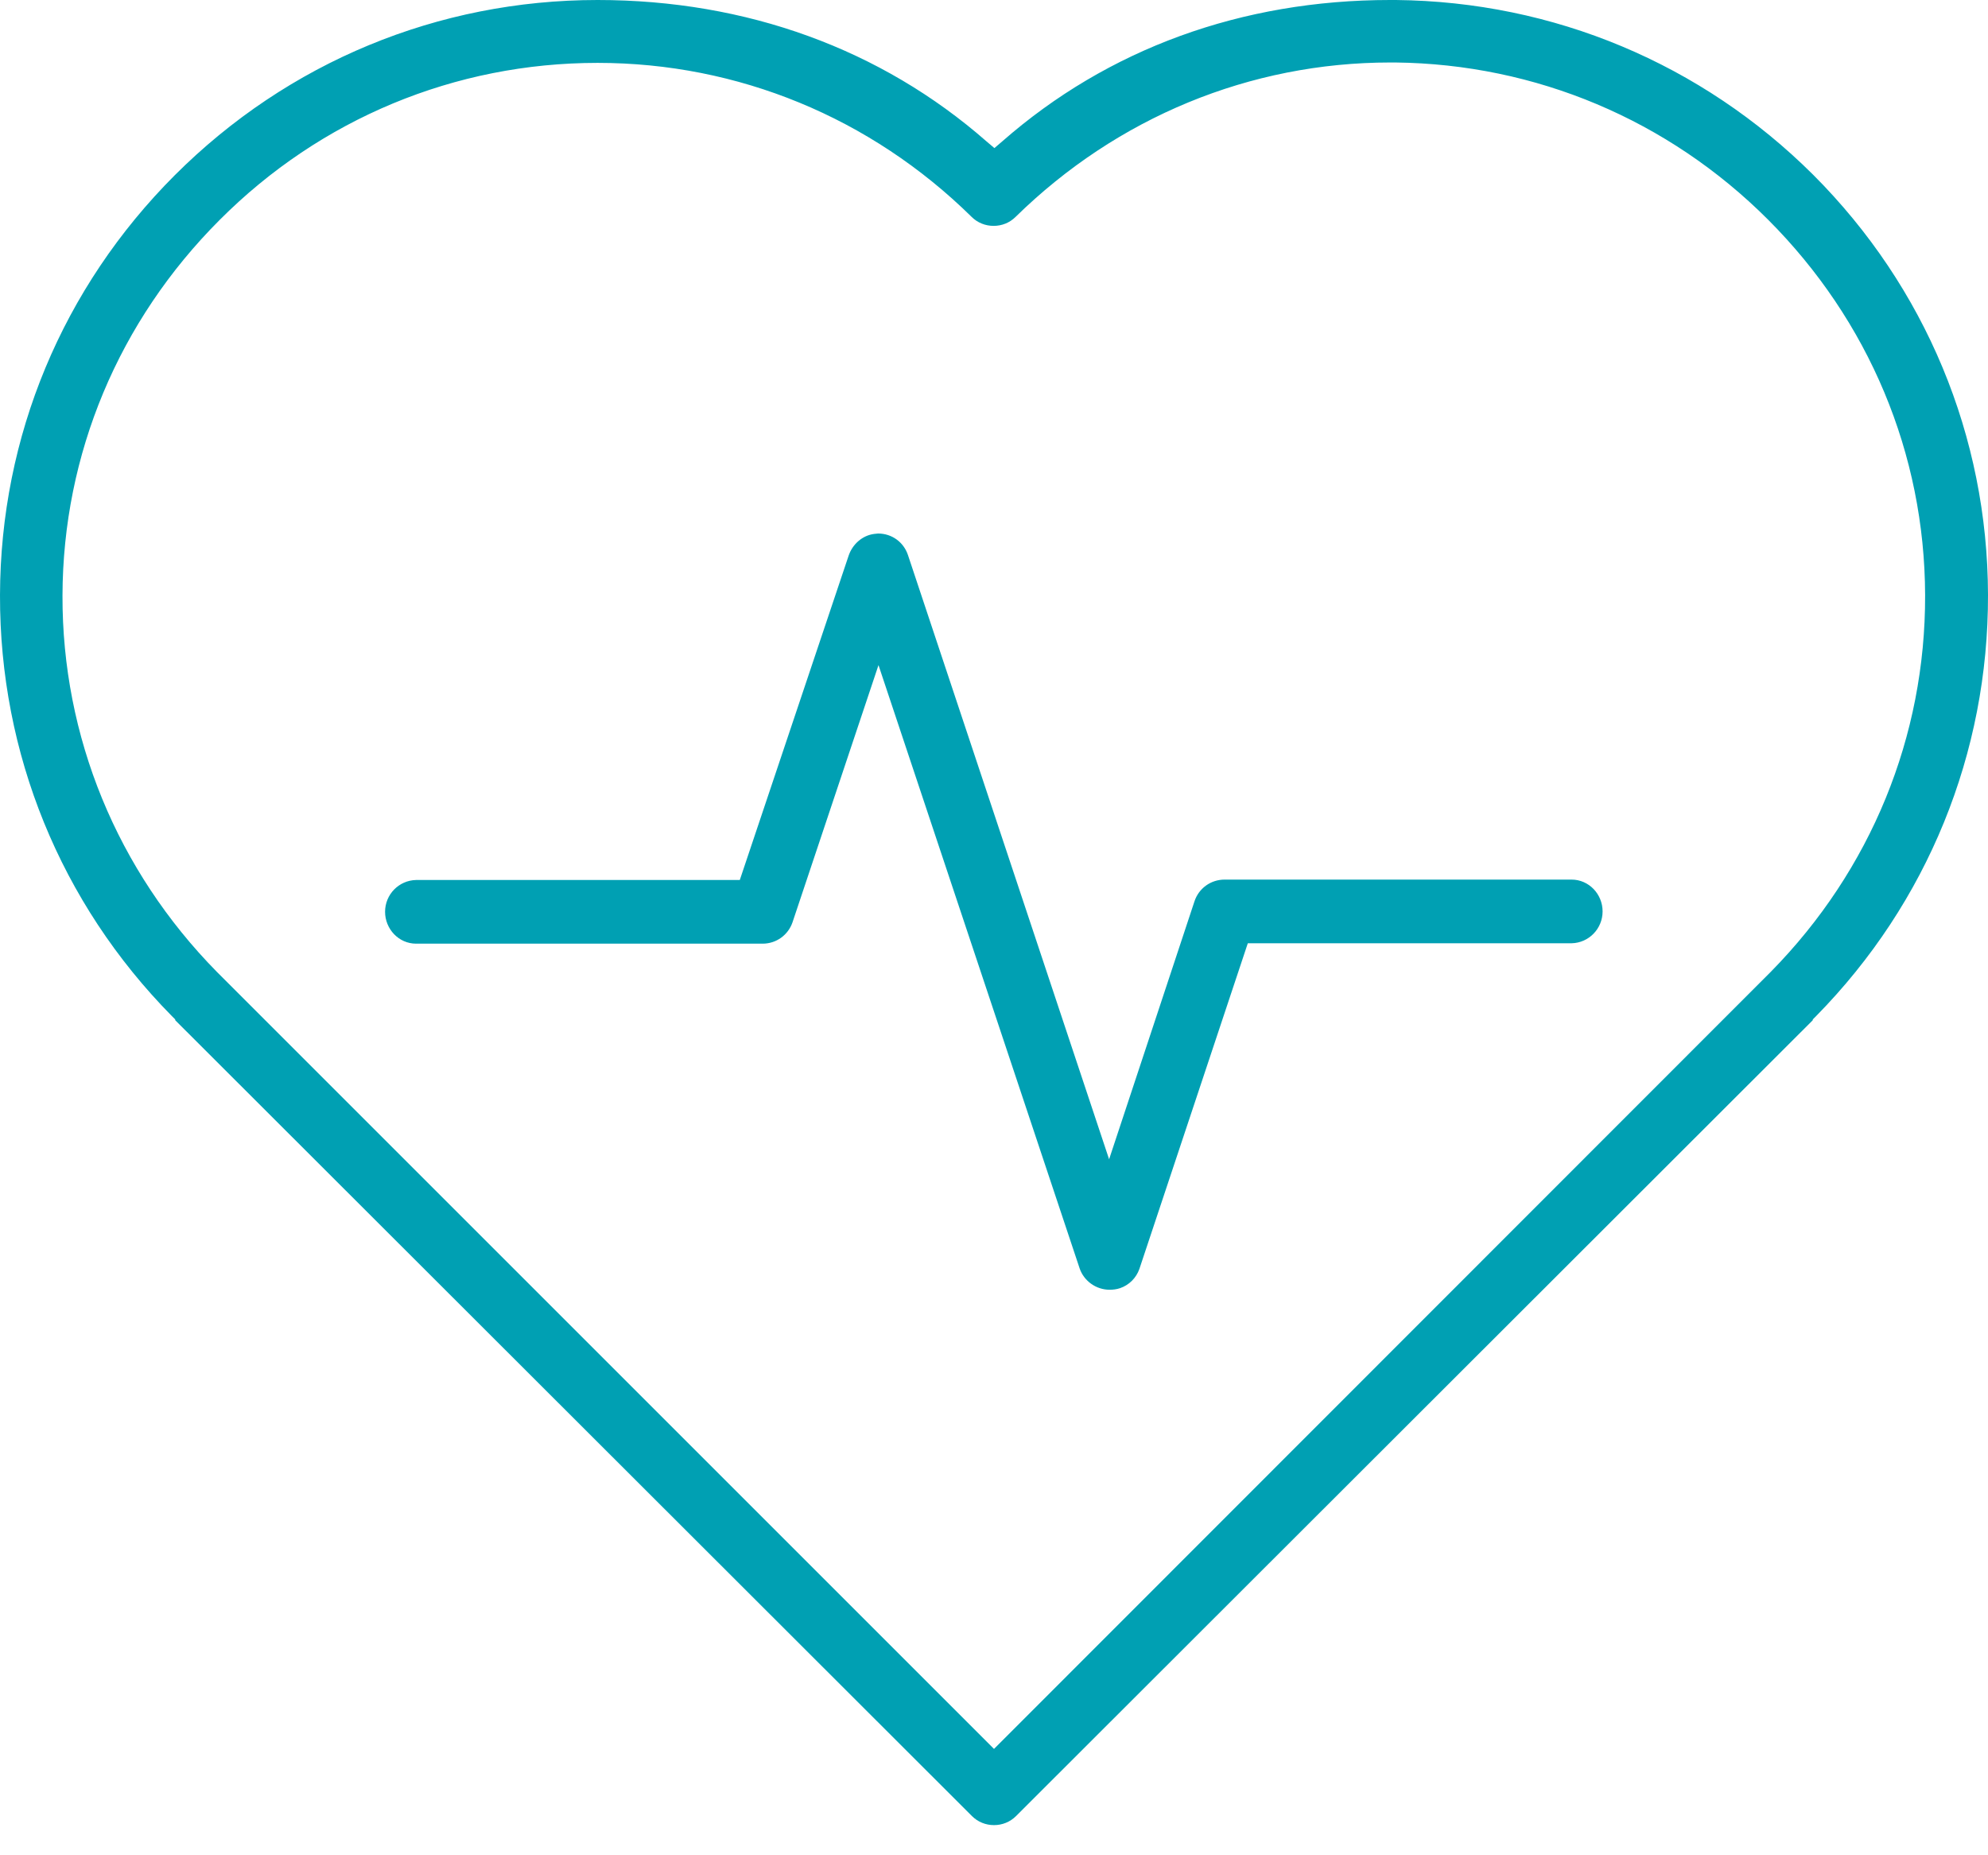 <svg width="30" height="28" viewBox="0 0 30 28" fill="none" xmlns="http://www.w3.org/2000/svg">
<path d="M15 27.545C14.876 27.545 14.757 27.498 14.668 27.409L2.644 15.397V15.385L2.591 15.332C0.913 13.63 -0.006 11.371 2.85095e-05 8.982C0.006 6.587 0.943 4.34 2.638 2.644C4.346 0.937 6.611 0 9.018 0C11.265 0 13.298 0.741 14.887 2.134L15.006 2.235L15.124 2.134C16.719 0.735 18.741 0 20.976 0C21.006 0 21.036 0 21.065 0C23.443 0.024 25.678 0.96 27.362 2.638C29.057 4.334 29.994 6.587 30 8.976C30.006 11.366 29.087 13.624 27.409 15.332L27.356 15.385V15.397L15.332 27.409C15.243 27.498 15.124 27.545 15 27.545ZM9.018 0.949C6.866 0.949 4.838 1.791 3.314 3.32C1.791 4.844 0.949 6.854 0.943 8.988C0.937 11.117 1.767 13.138 3.273 14.668L15 26.395L26.721 14.668C28.233 13.132 29.057 11.117 29.051 8.982C29.045 6.848 28.203 4.838 26.68 3.314C25.174 1.808 23.176 0.966 21.053 0.943C21.03 0.943 21.006 0.943 20.982 0.943C18.86 0.943 16.856 1.773 15.326 3.273C15.237 3.362 15.119 3.409 14.994 3.409C14.87 3.409 14.751 3.362 14.662 3.273C13.138 1.773 11.134 0.949 9.018 0.949Z" fill="#00A0B3"/>
<path d="M16.743 19.465C16.542 19.465 16.358 19.334 16.293 19.145L13.257 10.038L11.959 13.921C11.893 14.111 11.716 14.242 11.508 14.242H6.279C6.018 14.242 5.811 14.022 5.811 13.761C5.811 13.5 6.018 13.287 6.279 13.281H11.164L12.807 8.384C12.866 8.212 13.014 8.081 13.192 8.058C13.21 8.058 13.233 8.052 13.251 8.052C13.459 8.052 13.637 8.182 13.702 8.378L16.737 17.496L18.024 13.607C18.089 13.405 18.273 13.275 18.48 13.275H23.716C23.977 13.275 24.184 13.494 24.184 13.755C24.184 14.016 23.977 14.23 23.716 14.236H18.83L17.194 19.151C17.146 19.287 17.04 19.394 16.903 19.441C16.85 19.459 16.797 19.465 16.743 19.465Z" fill="#00A0B3"/>
</svg>
